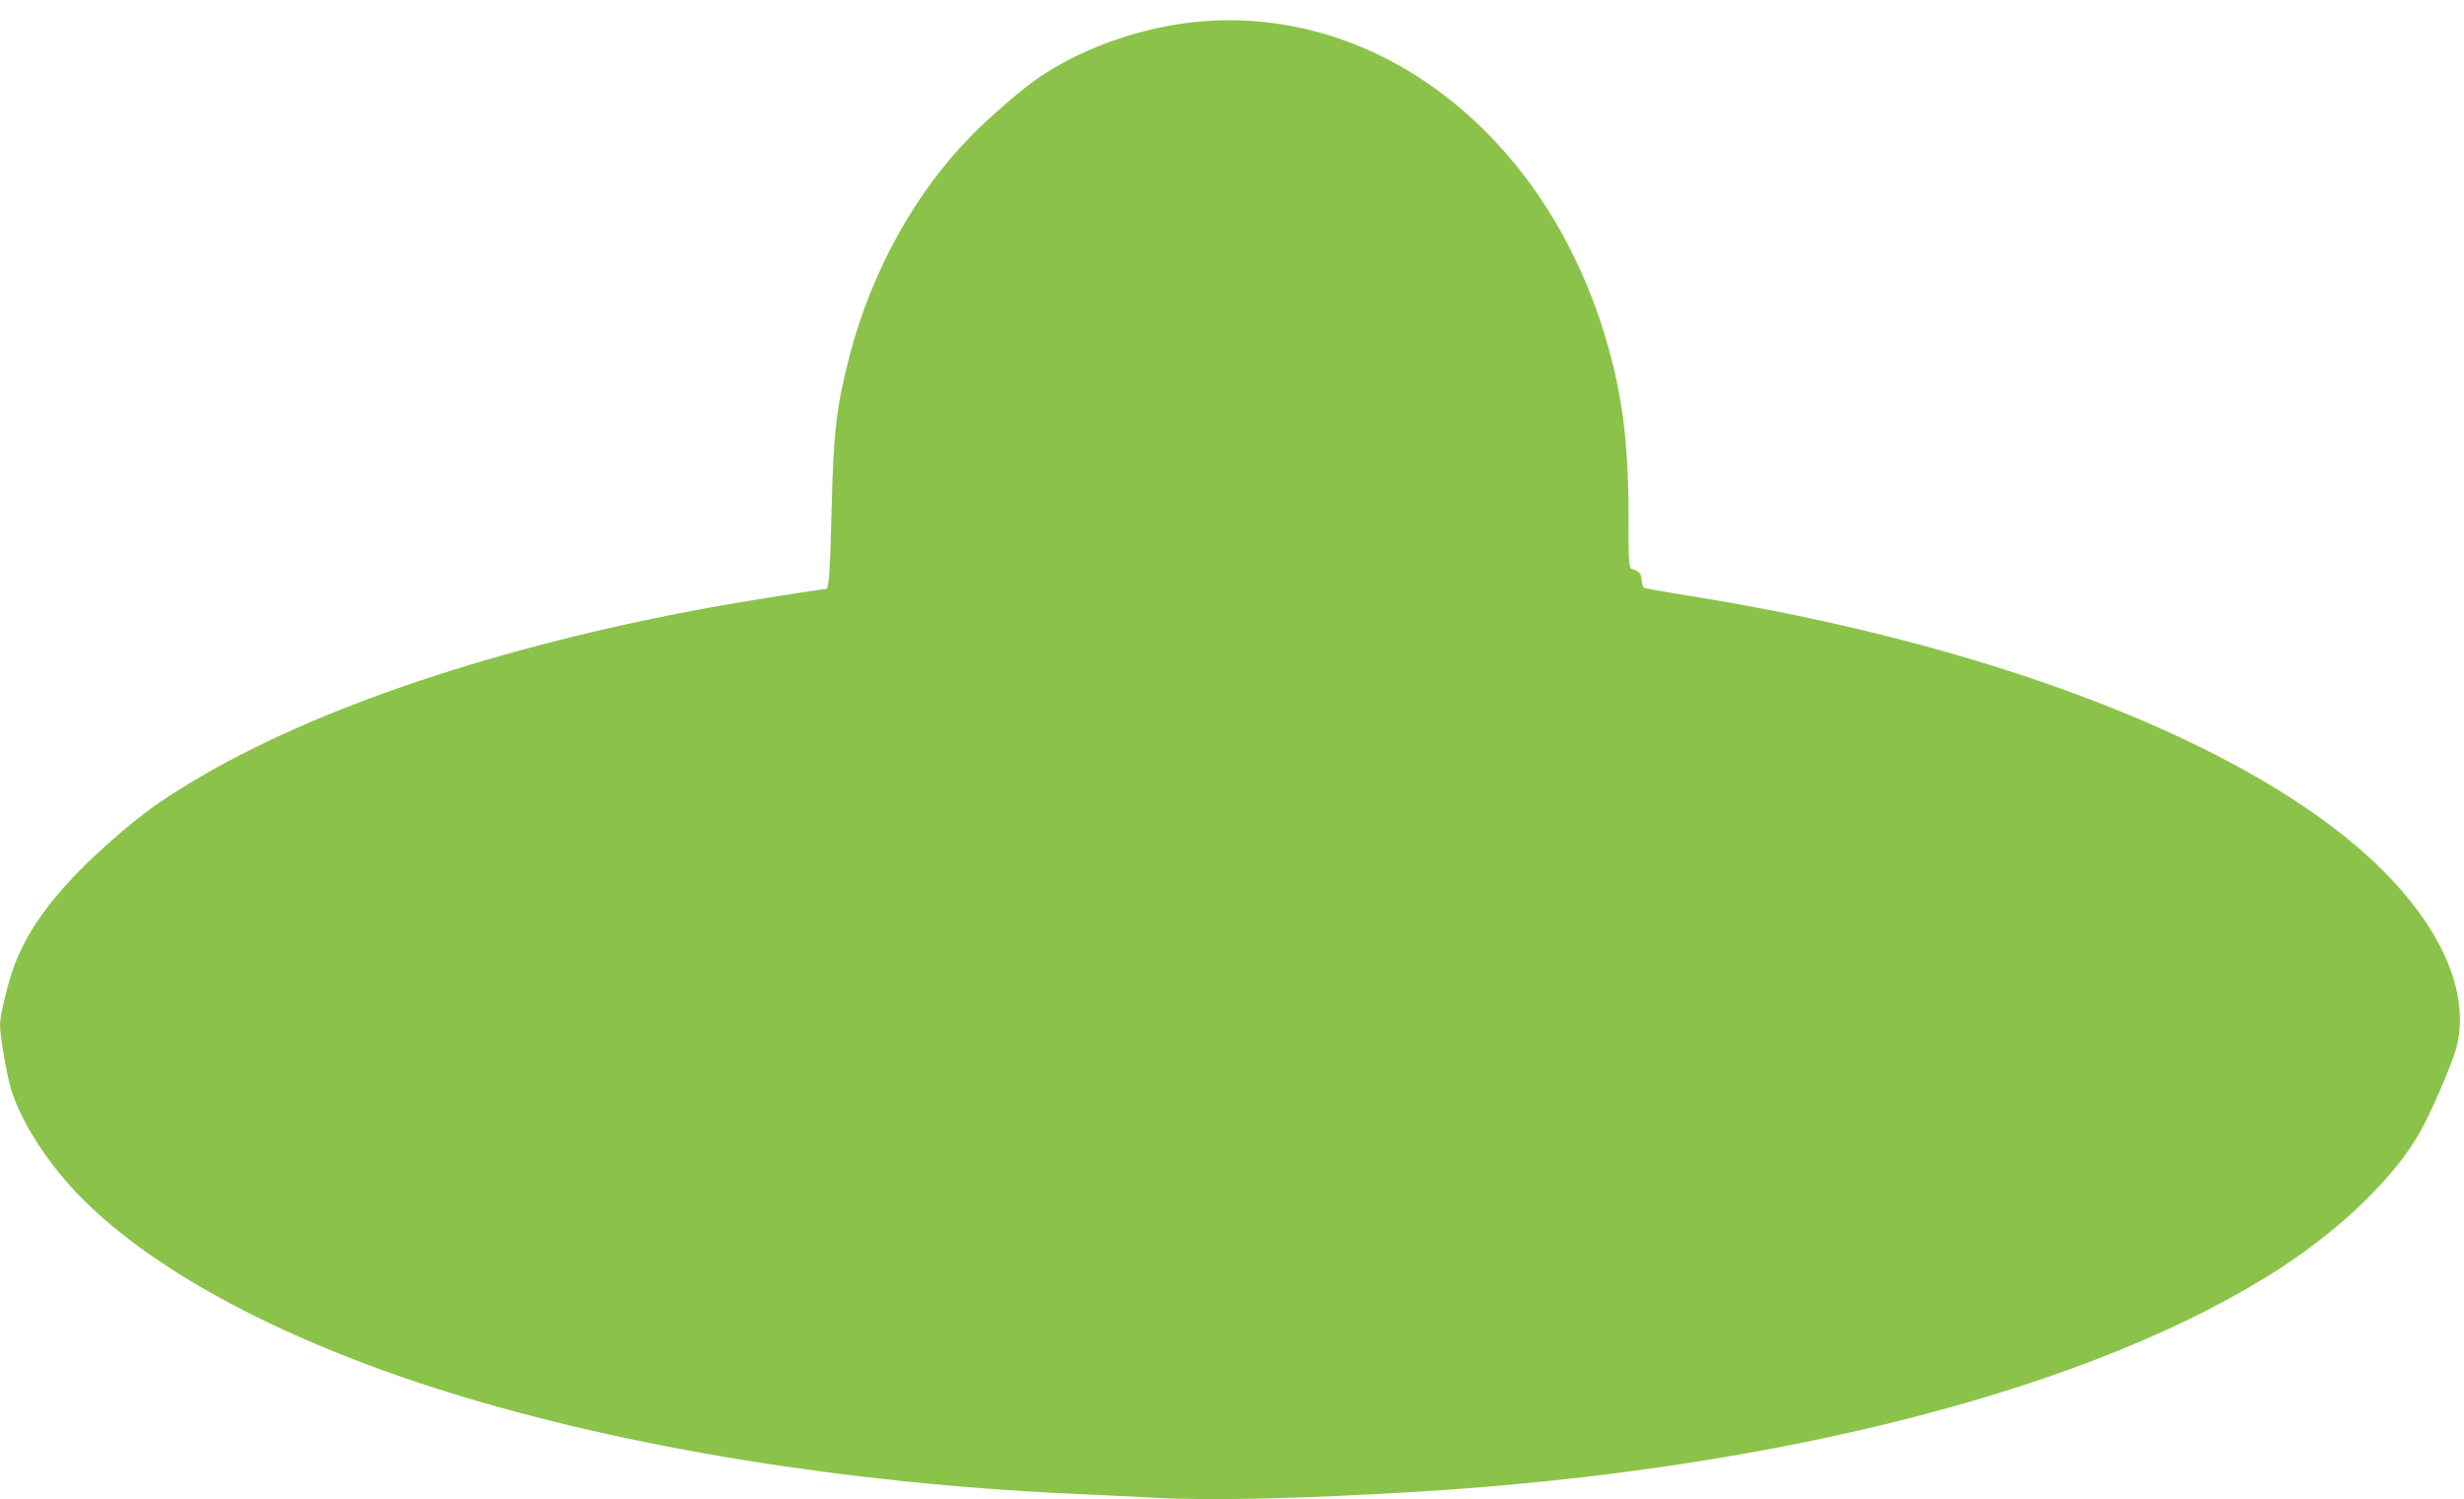 <?xml version="1.0" standalone="no"?>
<!DOCTYPE svg PUBLIC "-//W3C//DTD SVG 20010904//EN"
 "http://www.w3.org/TR/2001/REC-SVG-20010904/DTD/svg10.dtd">
<svg version="1.0" xmlns="http://www.w3.org/2000/svg"
 width="1280pt" height="779pt" viewBox="0 0 1280 779"
 preserveAspectRatio="xMidYMid meet">
<g transform="translate(0,779) scale(0.1,-0.1)"
fill="#8bc34a" stroke="none">
<path d="M6255 7680 c-302 -23 -620 -131 -859 -293 -80 -54 -254 -204 -350
-302 -292 -296 -516 -701 -631 -1137 -70 -269 -86 -405 -95 -808 -8 -321 -14
-410 -29 -410 -24 0 -432 -65 -598 -95 -1100 -201 -2056 -522 -2690 -903 -172
-103 -271 -175 -417 -303 -271 -237 -432 -443 -510 -651 -35 -92 -76 -262 -76
-312 0 -62 37 -272 61 -346 58 -176 198 -389 369 -560 388 -388 1061 -743
1905 -1005 918 -285 2064 -471 3225 -525 124 -5 320 -15 435 -21 289 -16 769
-5 1365 31 1894 115 3533 541 4494 1167 318 208 591 474 719 705 59 104 168
358 188 437 80 312 -112 698 -521 1046 -681 580 -1965 1061 -3473 1301 -122
19 -225 38 -229 42 -4 4 -8 22 -10 41 -3 33 -13 43 -50 55 -17 5 -18 27 -18
266 0 393 -32 642 -120 937 -312 1044 -1160 1712 -2085 1643z"/>
</g>
</svg>

